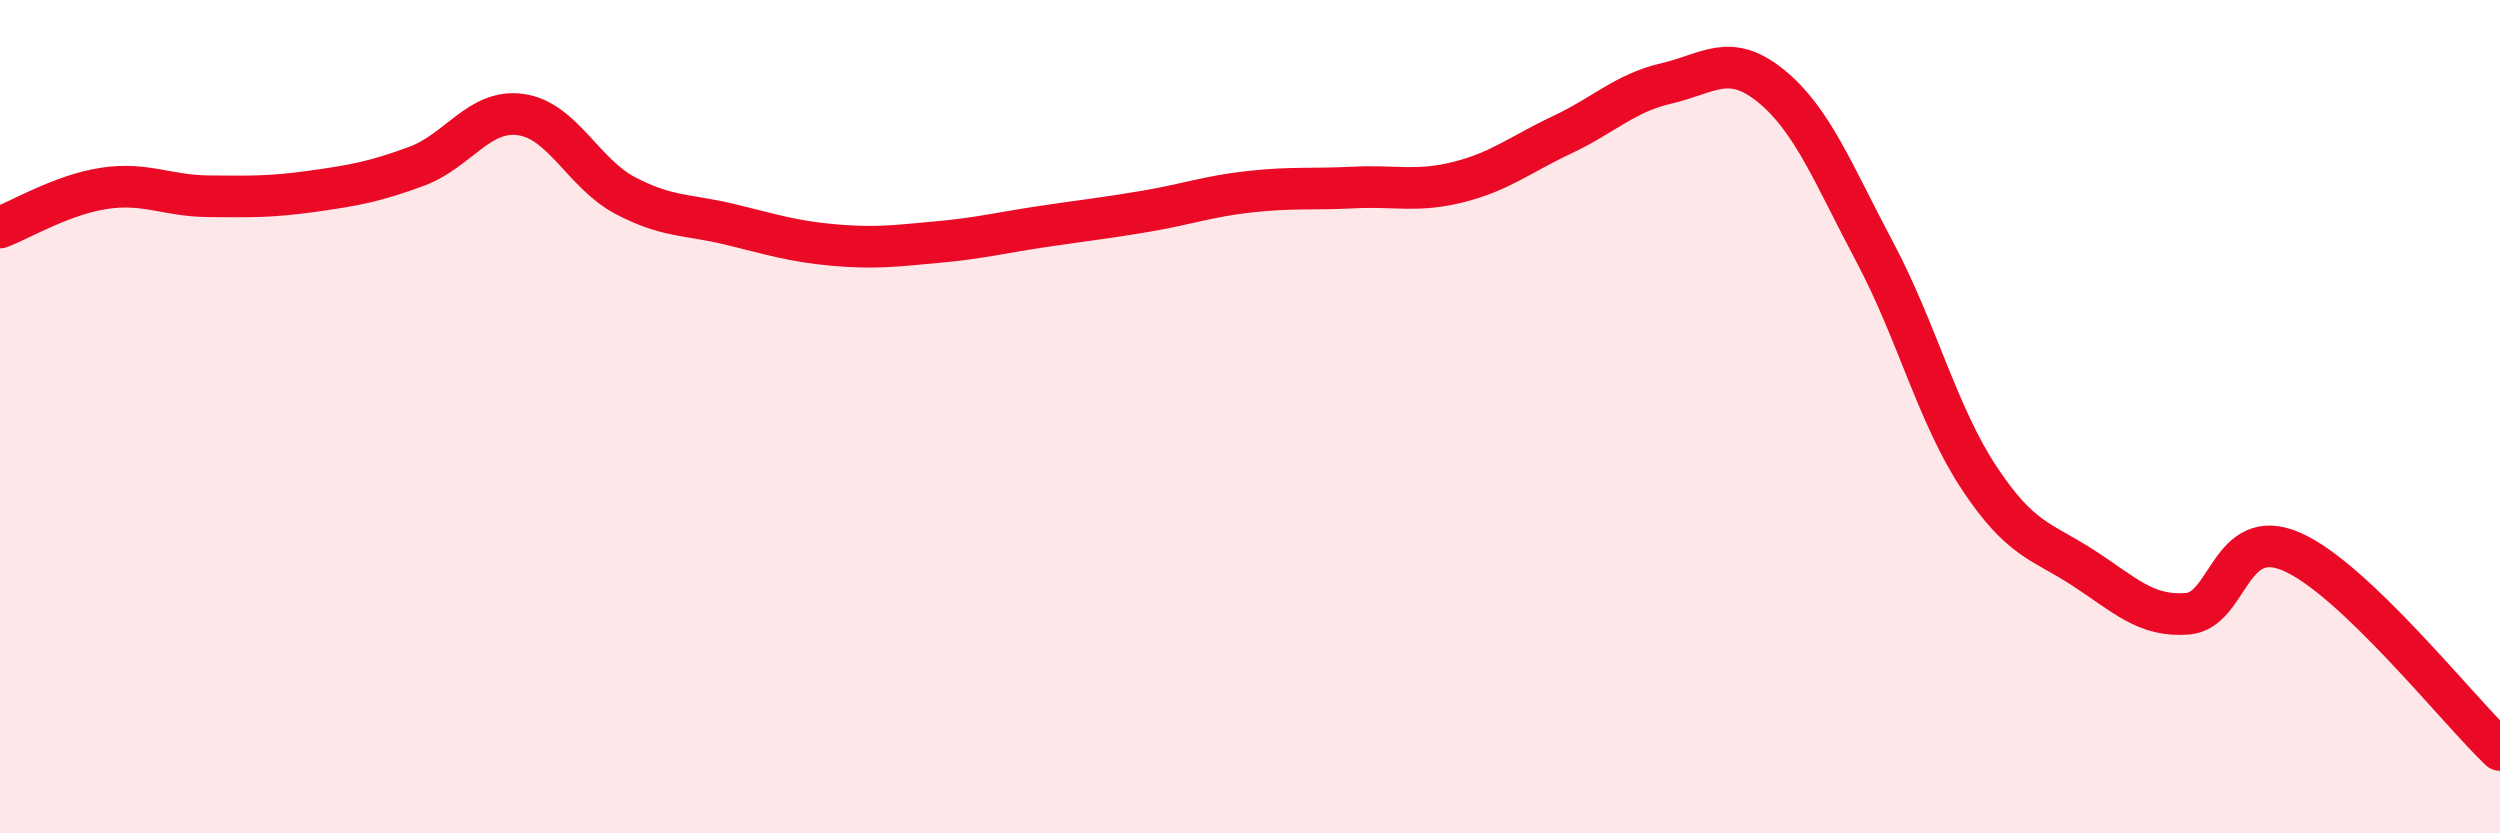 
    <svg width="60" height="20" viewBox="0 0 60 20" xmlns="http://www.w3.org/2000/svg">
      <path
        d="M 0,5.46 C 0.5,5.27 1.5,4.67 2.5,4.52 C 3.5,4.37 4,4.7 5,4.71 C 6,4.72 6.5,4.73 7.5,4.59 C 8.5,4.45 9,4.36 10,3.99 C 11,3.62 11.5,2.61 12.5,2.75 C 13.5,2.89 14,4.16 15,4.69 C 16,5.22 16.5,5.14 17.5,5.38 C 18.5,5.62 19,5.79 20,5.88 C 21,5.97 21.5,5.9 22.5,5.81 C 23.5,5.72 24,5.59 25,5.44 C 26,5.29 26.5,5.24 27.5,5.07 C 28.5,4.9 29,4.71 30,4.6 C 31,4.49 31.5,4.55 32.5,4.5 C 33.5,4.45 34,4.62 35,4.37 C 36,4.12 36.5,3.7 37.5,3.23 C 38.5,2.76 39,2.23 40,2 C 41,1.77 41.5,1.25 42.5,2.06 C 43.5,2.87 44,4.18 45,6.06 C 46,7.94 46.5,9.96 47.5,11.47 C 48.5,12.98 49,12.98 50,13.63 C 51,14.28 51.5,14.81 52.5,14.73 C 53.5,14.65 53.5,12.59 55,13.24 C 56.5,13.89 59,17.05 60,18L60 20L0 20Z"
        fill="#EB0A25"
        opacity="0.1"
        stroke-linecap="round"
        stroke-linejoin="round"
      />
      <path
        d="M 0,5.46 C 0.5,5.27 1.5,4.67 2.5,4.52 C 3.5,4.37 4,4.7 5,4.71 C 6,4.72 6.5,4.73 7.5,4.59 C 8.5,4.45 9,4.36 10,3.99 C 11,3.62 11.5,2.61 12.5,2.75 C 13.5,2.89 14,4.16 15,4.69 C 16,5.22 16.5,5.14 17.5,5.38 C 18.5,5.62 19,5.79 20,5.88 C 21,5.97 21.5,5.9 22.5,5.81 C 23.5,5.72 24,5.59 25,5.44 C 26,5.29 26.5,5.24 27.5,5.07 C 28.5,4.9 29,4.71 30,4.6 C 31,4.49 31.5,4.55 32.5,4.5 C 33.5,4.45 34,4.62 35,4.37 C 36,4.12 36.5,3.7 37.5,3.23 C 38.5,2.76 39,2.23 40,2 C 41,1.77 41.5,1.25 42.5,2.06 C 43.5,2.87 44,4.18 45,6.06 C 46,7.94 46.5,9.96 47.5,11.47 C 48.5,12.98 49,12.98 50,13.63 C 51,14.28 51.5,14.81 52.5,14.73 C 53.5,14.65 53.5,12.59 55,13.24 C 56.5,13.89 59,17.05 60,18"
        stroke="#EB0A25"
        stroke-width="1"
        fill="none"
        stroke-linecap="round"
        stroke-linejoin="round"
      />
    </svg>
  